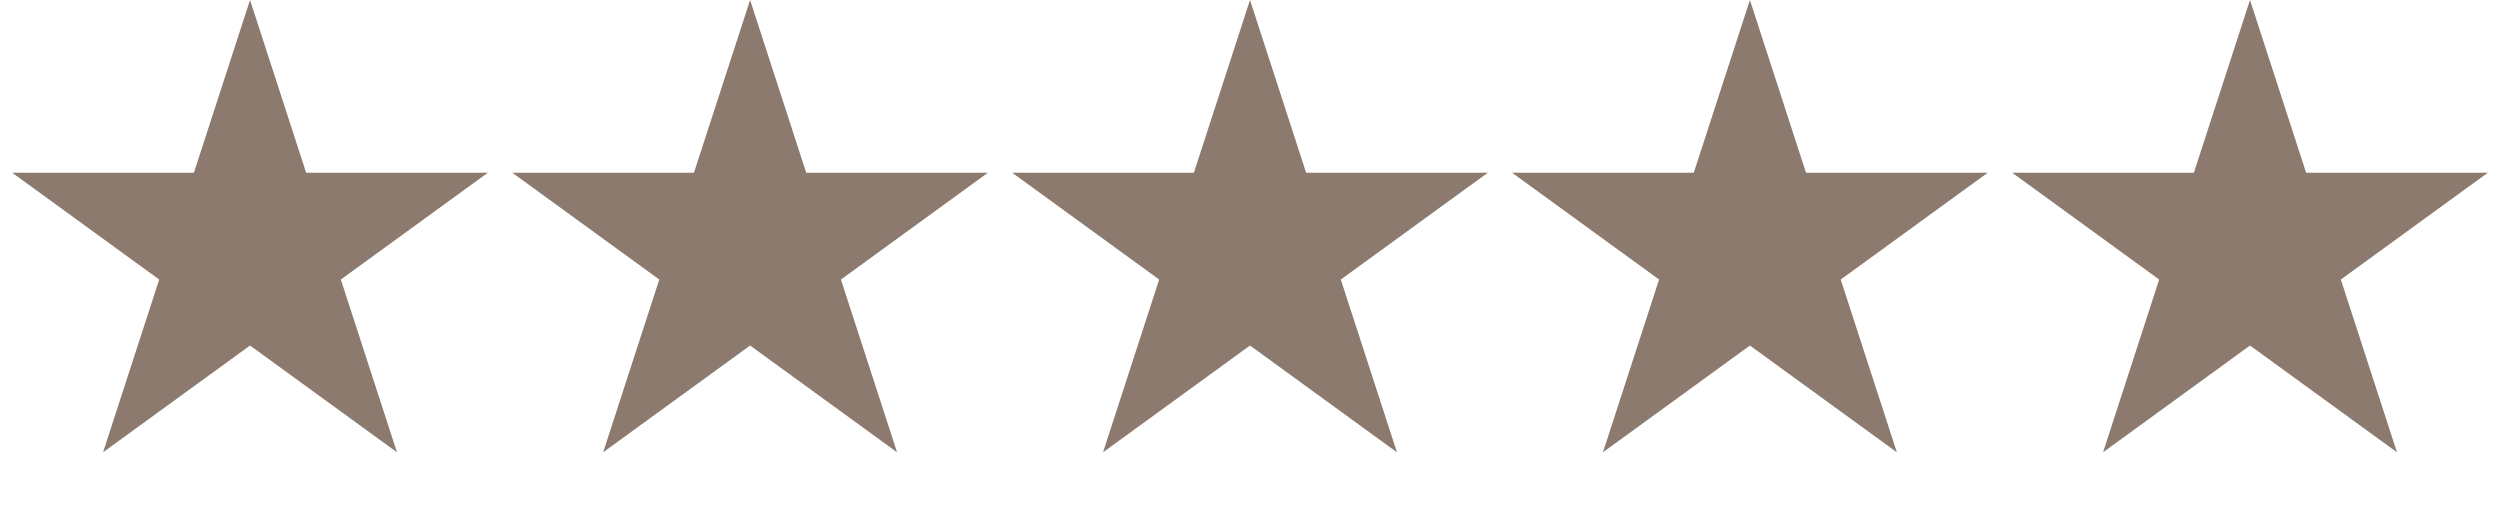 <svg xmlns="http://www.w3.org/2000/svg" fill="none" viewBox="0 0 108 22" height="22" width="108">
<path fill="#8C7A6E" d="M10.801 0L13.226 7.463H21.073L14.724 12.076L17.149 19.539L10.801 14.926L4.452 19.539L6.877 12.076L0.529 7.463H8.376L10.801 0Z"></path>
<path fill="#8C7A6E" d="M32.404 0L34.829 7.463H42.676L36.328 12.076L38.753 19.539L32.404 14.926L26.056 19.539L28.481 12.076L22.132 7.463H29.979L32.404 0Z"></path>
<path fill="#8C7A6E" d="M54 0L56.425 7.463H64.272L57.923 12.076L60.348 19.539L54 14.926L47.651 19.539L50.076 12.076L43.728 7.463H51.575L54 0Z"></path>
<path fill="#8C7A6E" d="M75.596 0L78.02 7.463H85.868L79.519 12.076L81.944 19.539L75.596 14.926L69.247 19.539L71.672 12.076L65.323 7.463H73.171L75.596 0Z"></path>
<path fill="#8C7A6E" d="M97.2 0L99.625 7.463H107.472L101.124 12.076L103.549 19.539L97.2 14.926L90.852 19.539L93.276 12.076L86.928 7.463H94.775L97.2 0Z"></path>
</svg>

